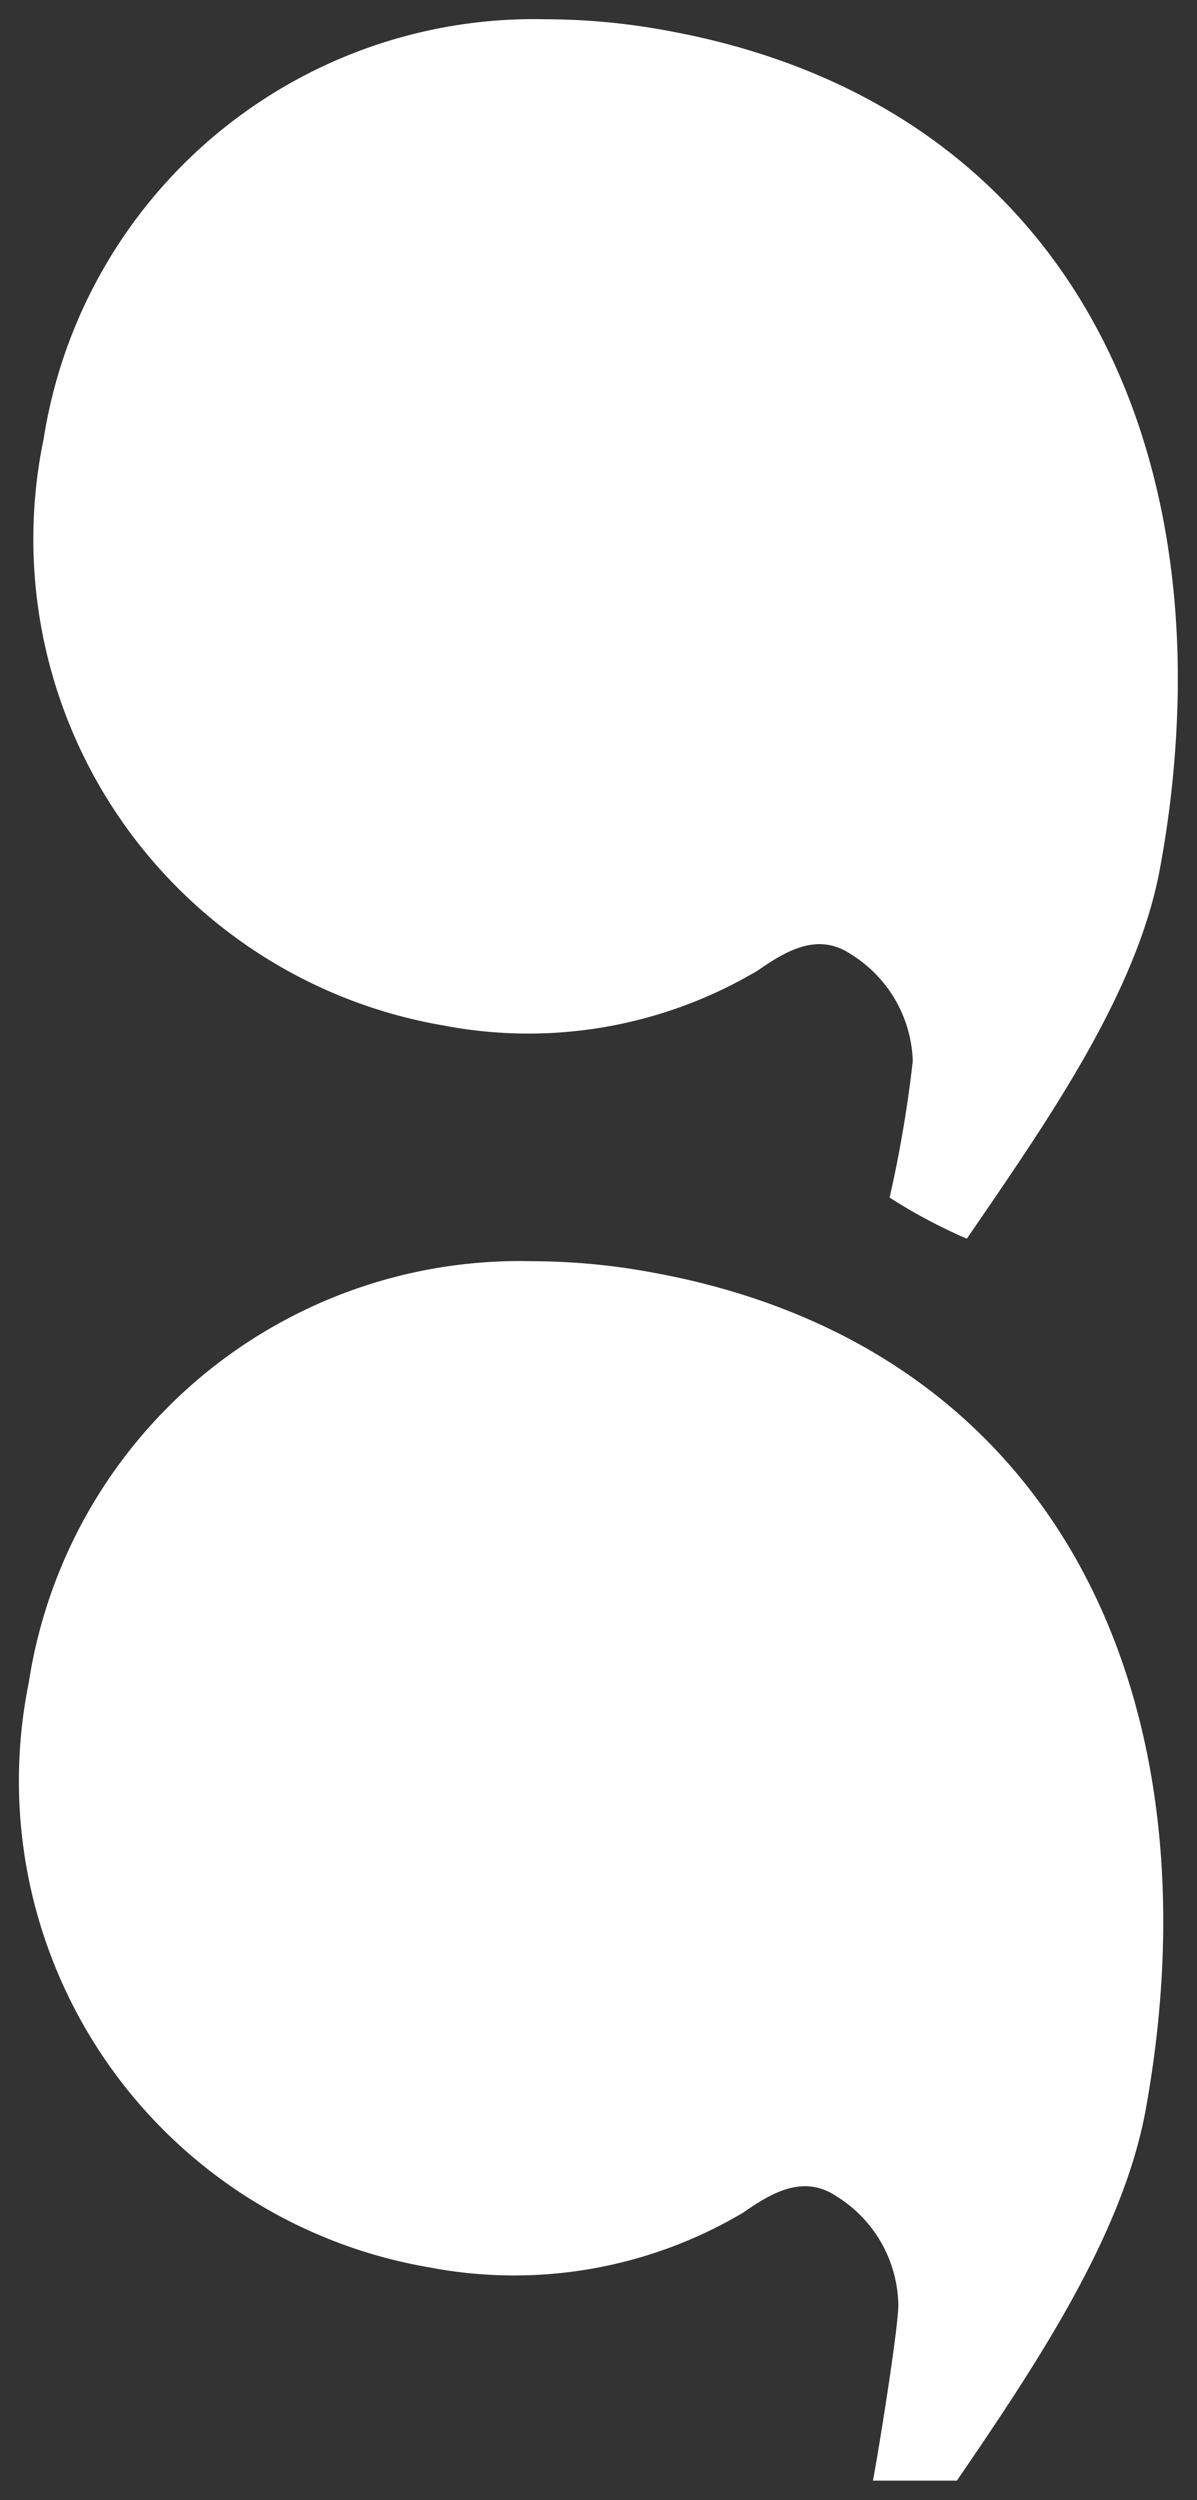 <svg xmlns="http://www.w3.org/2000/svg" width="31.017" height="64.751" viewBox="0 0 31.017 64.751">
  <rect x="0" y="0" width="31.017" height="64.751" fill="#333333" stroke="none"/>
  <path id="Pfad_7184" data-name="Pfad 7184" d="M393.76,57.528a12.781,12.781,0,0,0,10.383,15.157,11.634,11.634,0,0,0,8.13-1.421c.733-.513,1.562-1,2.422-.416a3.379,3.379,0,0,1,1.594,2.76c.032.481-.53,3.946-.657,4.6h2.175c2.044-2.992,4.3-6.352,4.893-9.61,1.919-10.584-2.221-19.758-12.779-21.681a17.188,17.188,0,0,0-3.132-.293,12.868,12.868,0,0,0-13.029,10.9m.376-32.167A12.779,12.779,0,0,0,404.514,40.52a11.631,11.631,0,0,0,8.138-1.428c.731-.508,1.556-1,2.418-.413a3.375,3.375,0,0,1,1.594,2.76,32.363,32.363,0,0,1-.6,3.537,14.041,14.041,0,0,0,2,1.065c2.05-2.992,4.42-6.352,5.009-9.61a27.358,27.358,0,0,0,.458-4.61v-.531c-.089-8.3-4.434-14.939-13.233-16.538a17.374,17.374,0,0,0-3.136-.295,12.864,12.864,0,0,0-13.024,10.9" transform="translate(-393.012 -13.958)" fill="#fff" stroke="rgba(0,0,0,0)" stroke-miterlimit="10" stroke-width="1"/>
</svg>

